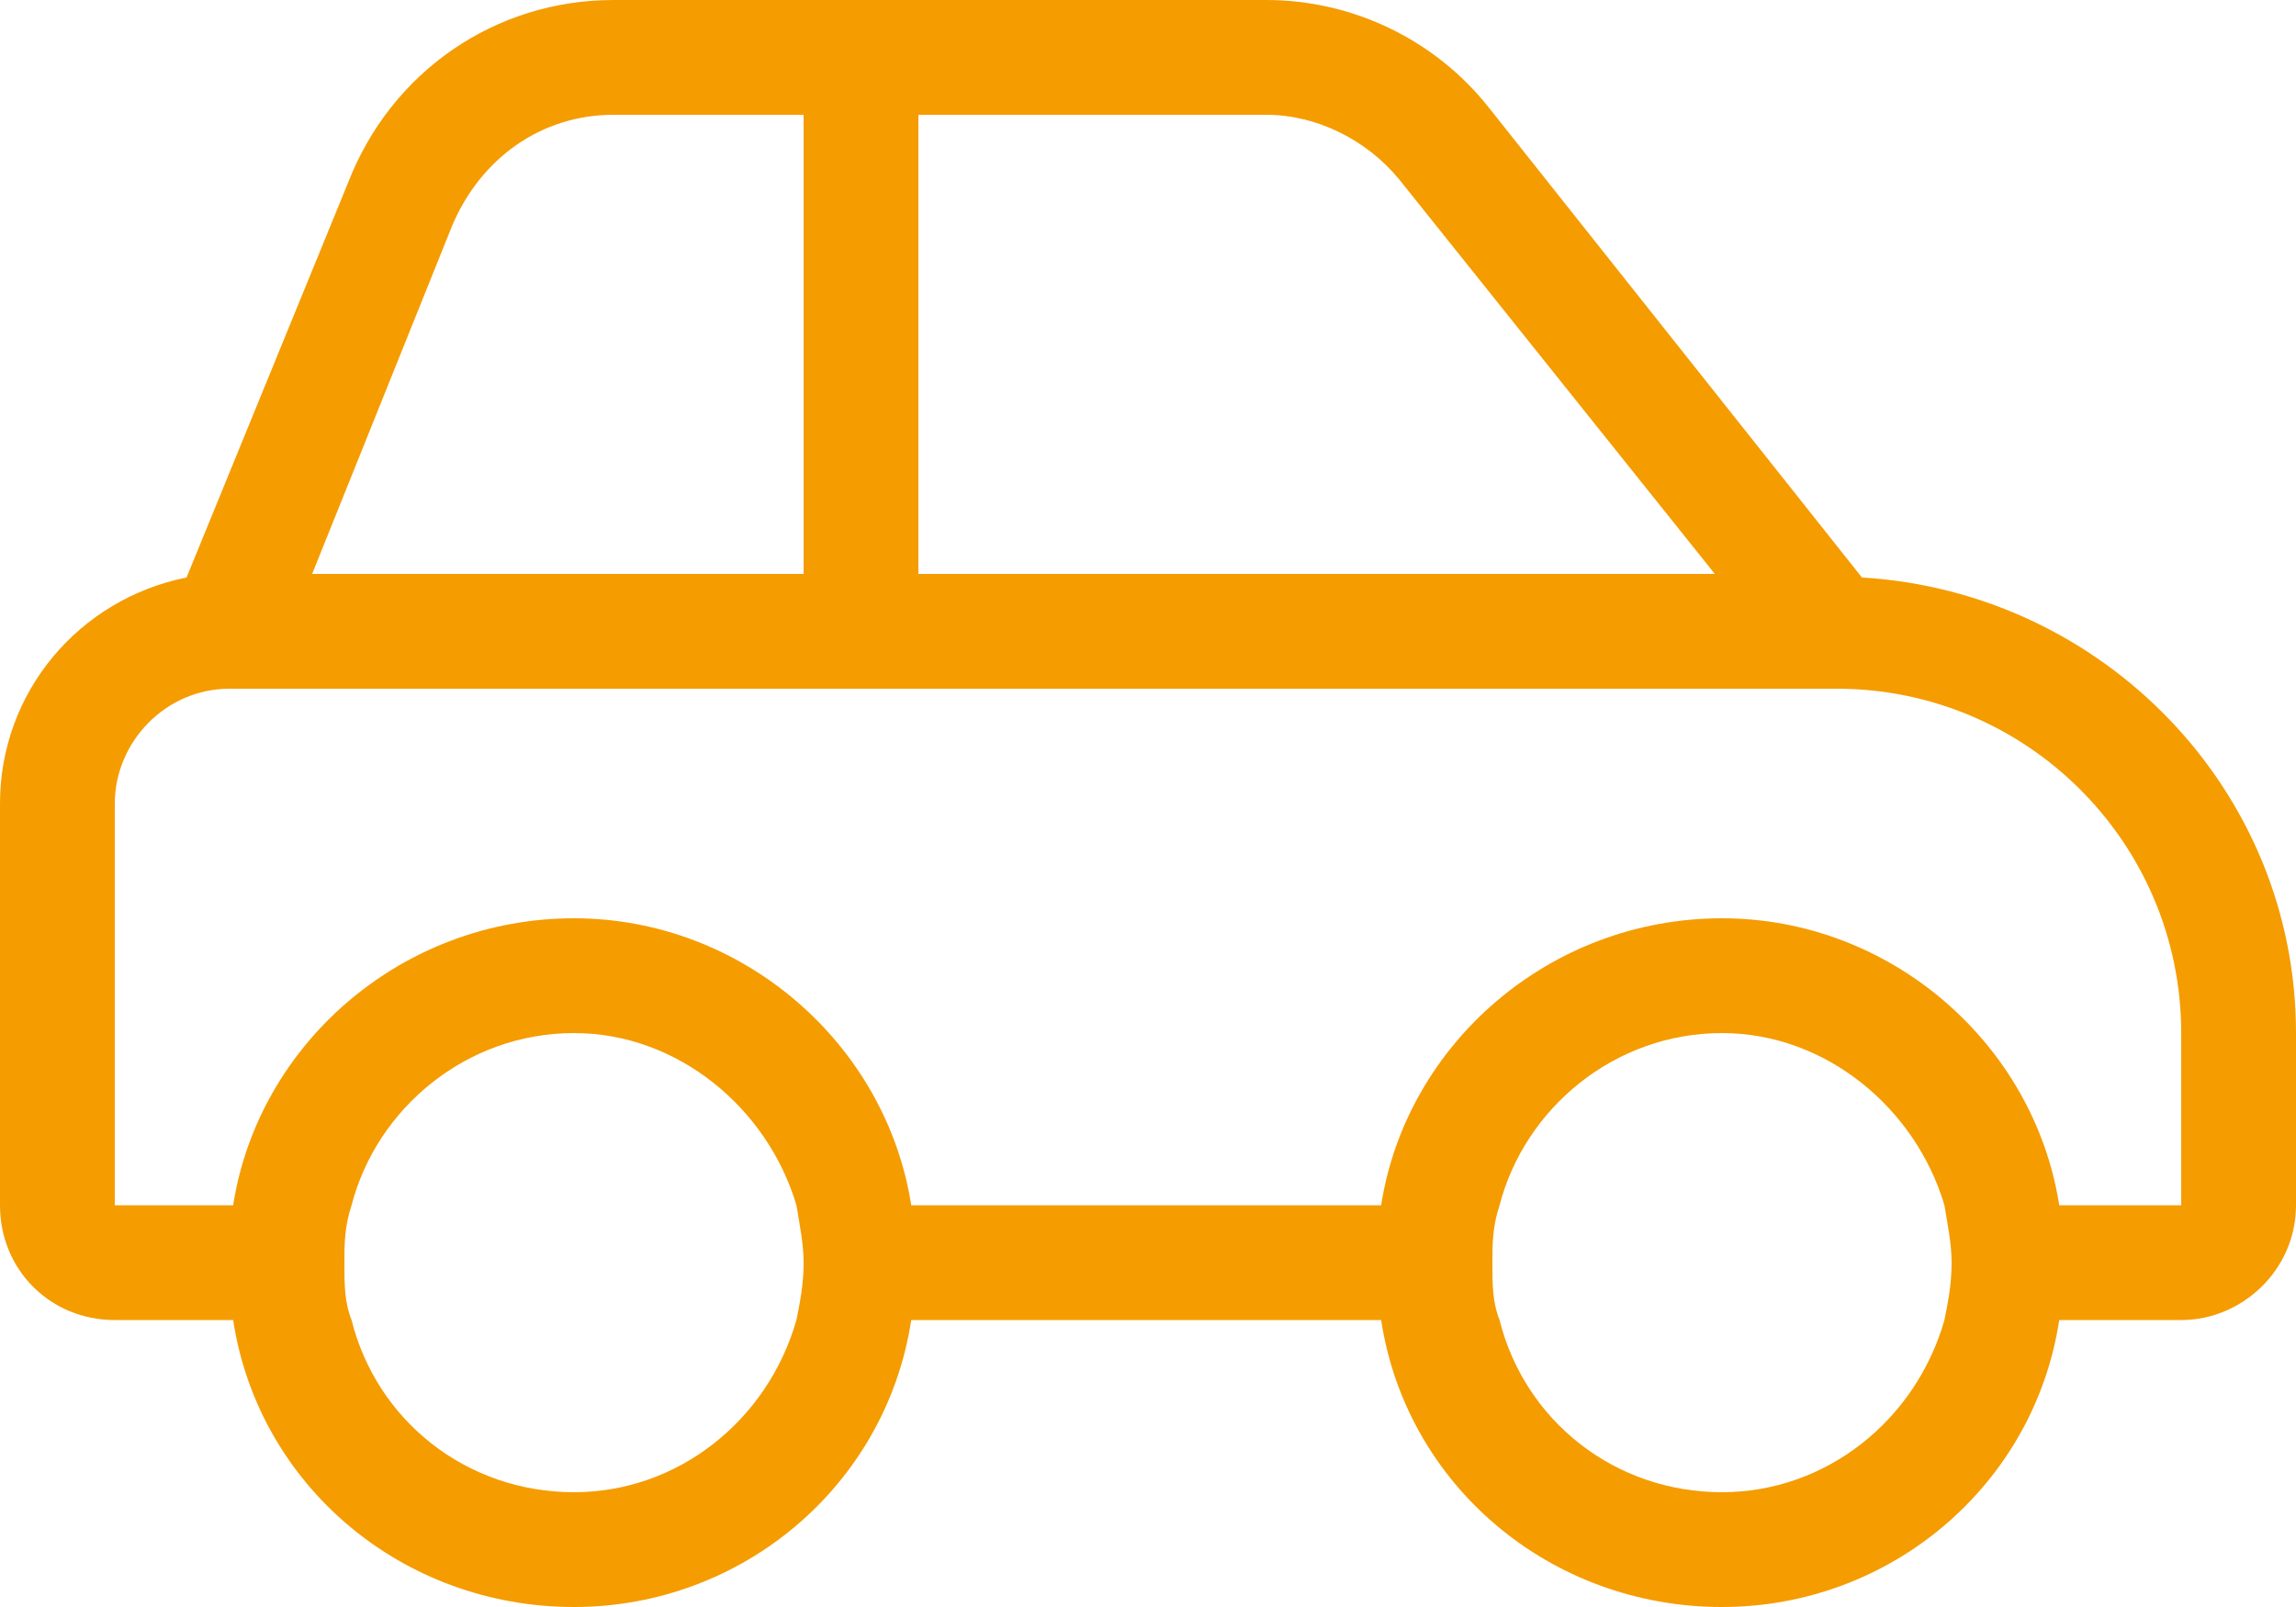 <?xml version="1.0" encoding="UTF-8"?>
<svg xmlns="http://www.w3.org/2000/svg" width="40" height="28" viewBox="0 0 40 28" fill="none">
  <path d="M10.688 2C9.438 2 8.375 2.75 7.875 3.938L5.438 10H14V9V3V2H10.688ZM16 10H29.875L24.375 3.125C23.812 2.438 22.938 2 22.062 2H16V3V9V10ZM32.438 10.062C36.625 10.312 40 13.75 40 18V21C40 22.125 39.062 23 38 23H35.875C35.438 25.875 32.938 28 30 28C27 28 24.5 25.875 24.062 23H15.875C15.438 25.875 12.938 28 10 28C7 28 4.5 25.875 4.062 23H2C0.875 23 0 22.125 0 21V14C0 12.062 1.375 10.438 3.25 10.062L6.062 3.188C6.812 1.25 8.625 0 10.688 0H22.062C23.562 0 25 0.688 25.938 1.875L32.438 10.062ZM33.875 23C33.938 22.688 34 22.375 34 22C34 21.688 33.938 21.375 33.875 21C33.375 19.312 31.812 18 30 18C28.125 18 26.562 19.312 26.125 21C26 21.375 26 21.688 26 22C26 22.375 26 22.688 26.125 23C26.562 24.75 28.125 26 30 26C31.812 26 33.375 24.75 33.875 23ZM24.062 21C24.5 18.188 27 16 30 16C32.938 16 35.438 18.188 35.875 21H38V18C38 14.688 35.312 12 32 12H4C2.875 12 2 12.938 2 14V21H4.062C4.5 18.188 7 16 10 16C12.938 16 15.438 18.188 15.875 21H24.062ZM10 26C11.812 26 13.375 24.75 13.875 23C13.938 22.688 14 22.375 14 22C14 21.688 13.938 21.375 13.875 21C13.375 19.312 11.812 18 10 18C8.125 18 6.562 19.312 6.125 21C6 21.375 6 21.688 6 22C6 22.375 6 22.688 6.125 23C6.562 24.75 8.125 26 10 26Z" fill="#F59C00"></path>
</svg>
